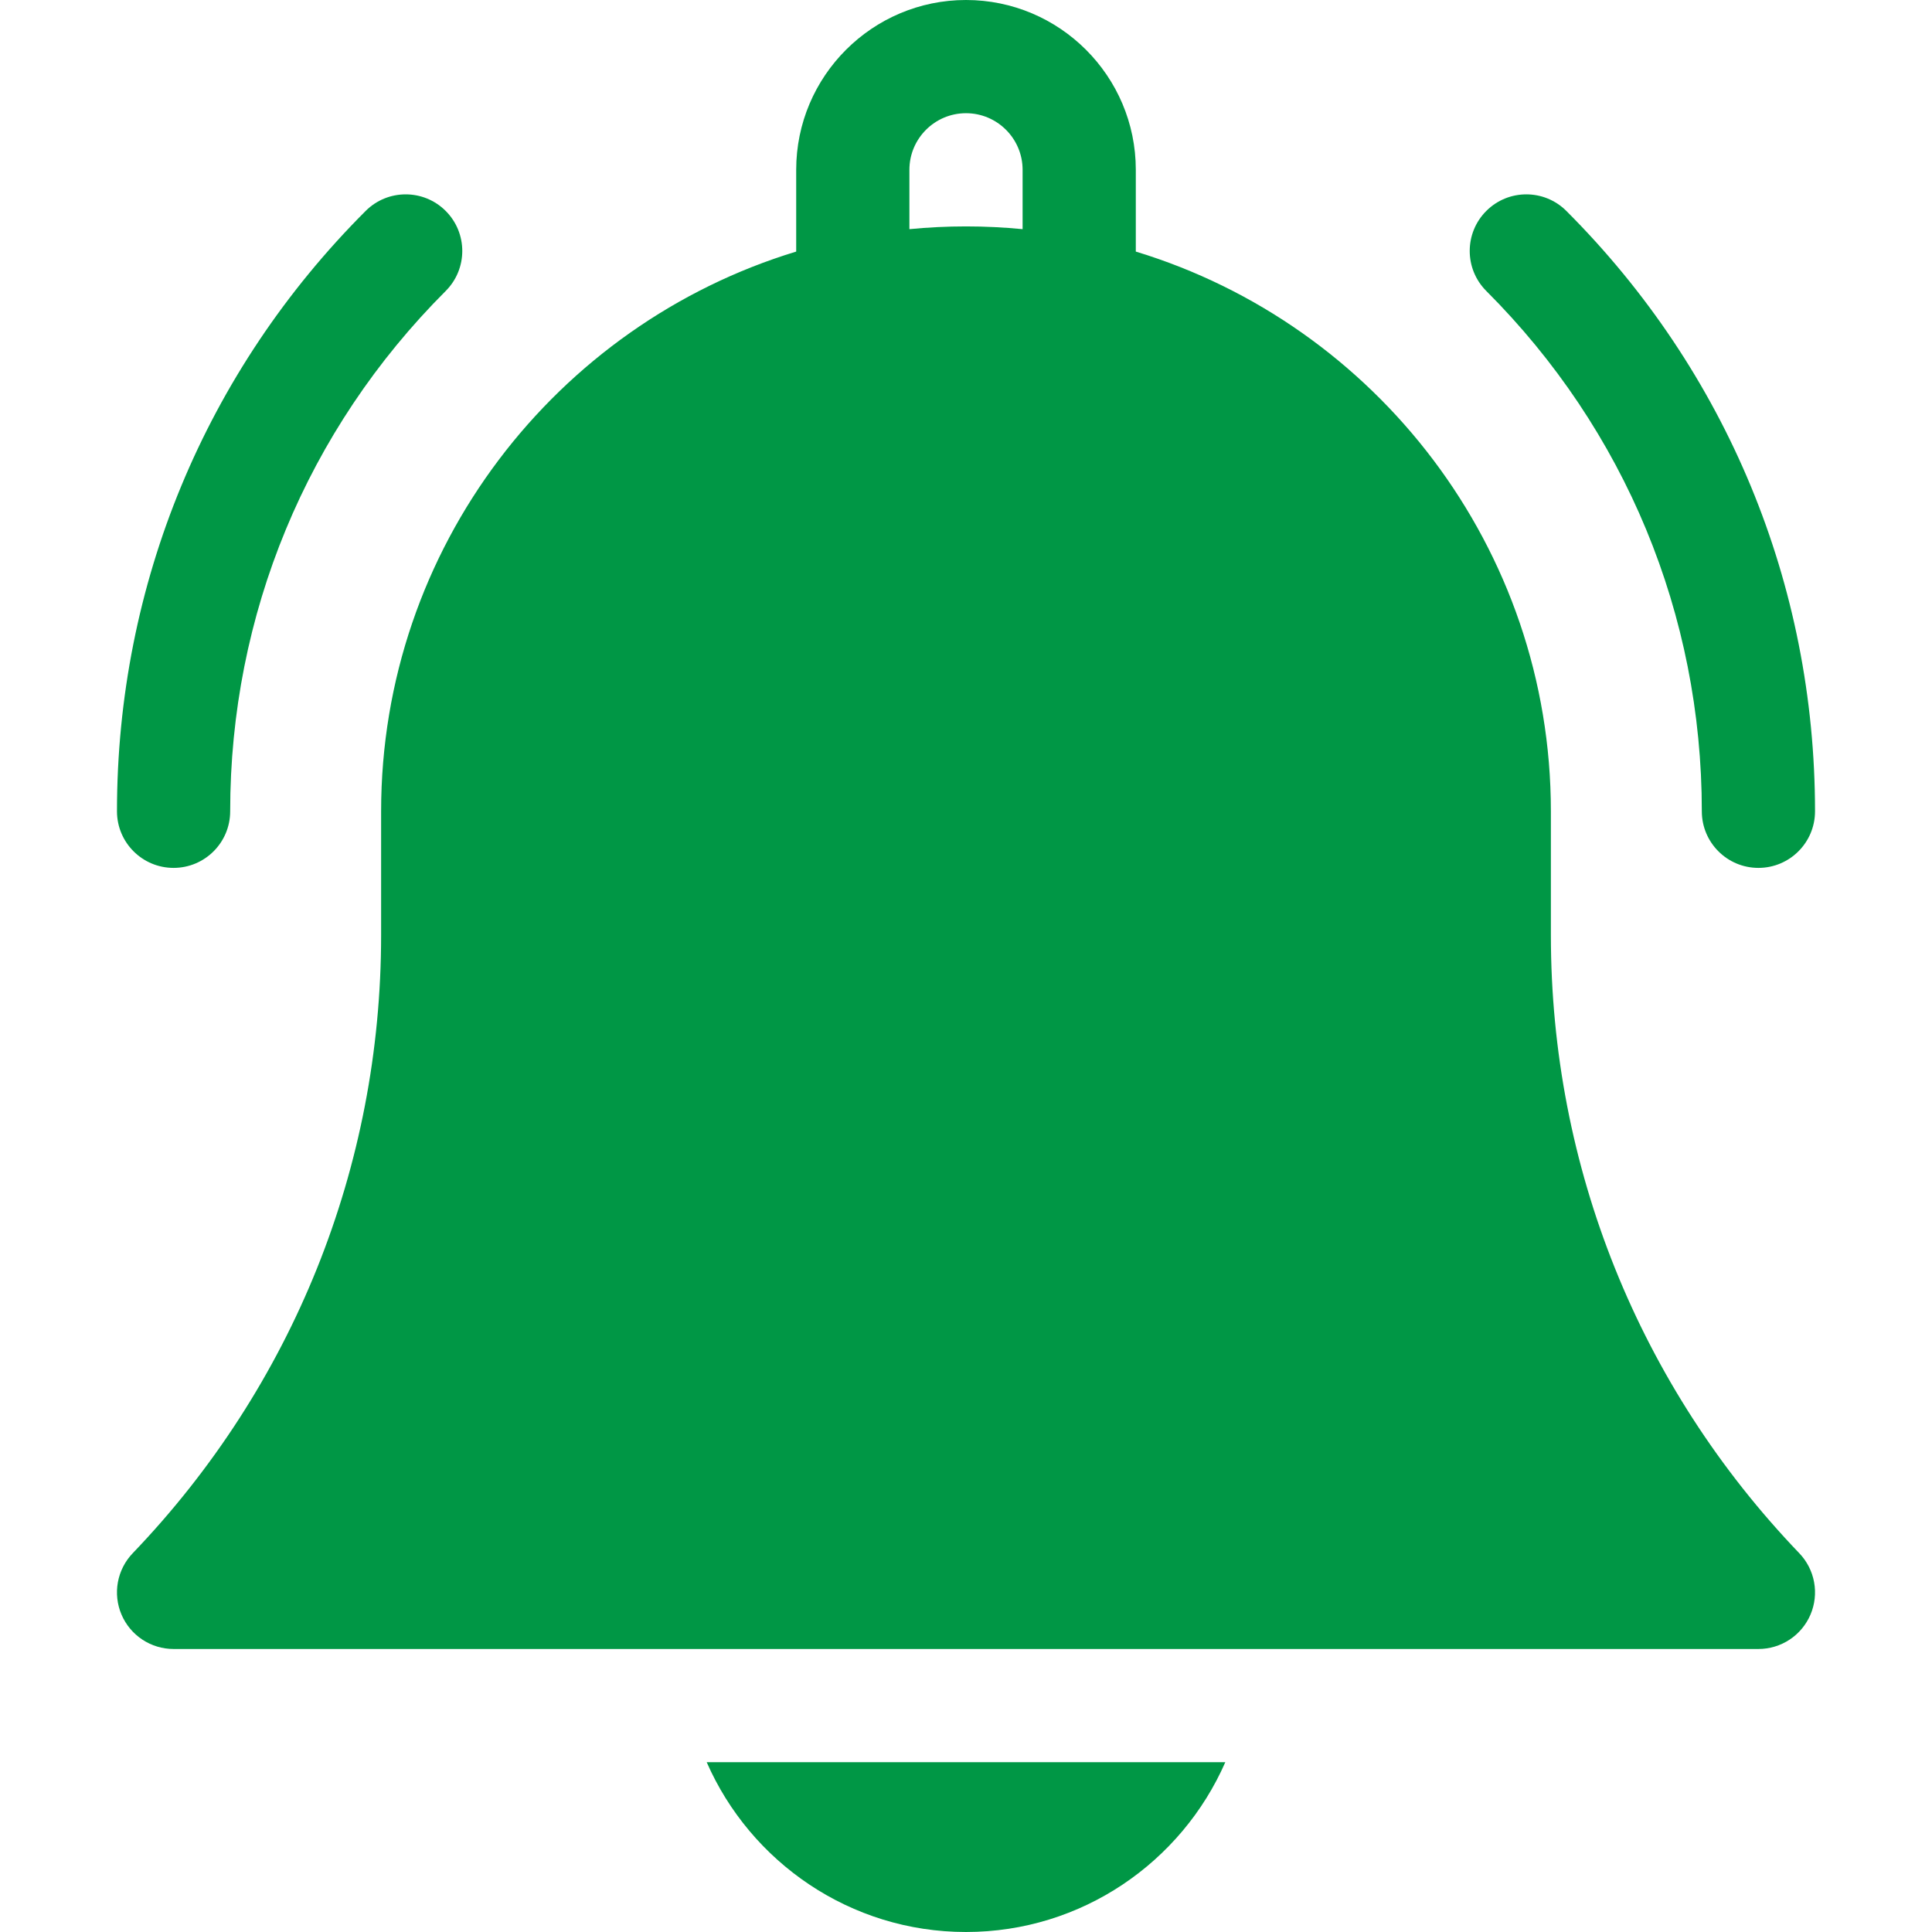 <?xml version="1.0" encoding="UTF-8"?> <svg xmlns="http://www.w3.org/2000/svg" width="512" height="512" viewBox="0 0 512 512" fill="none"><path d="M256 512C286.692 512 313.122 493.461 324.719 467H187.281C198.878 493.461 225.309 512 256 512ZM411 247.862V215C411 145.178 364.589 85.999 301 66.67V45C301 20.187 280.813 0 256 0C231.187 0 211 20.187 211 45V66.67C147.41 85.999 101 145.177 101 215V247.862C101 309.194 77.622 367.35 35.173 411.618C33.138 413.74 31.771 416.413 31.242 419.305C30.714 422.198 31.047 425.182 32.201 427.886C33.355 430.59 35.278 432.896 37.731 434.517C40.184 436.137 43.06 437.001 46 437H466C468.94 437 471.815 436.136 474.268 434.516C476.721 432.895 478.644 430.59 479.798 427.885C480.951 425.181 481.285 422.198 480.757 419.305C480.228 416.413 478.862 413.74 476.827 411.618C434.378 367.35 411 309.193 411 247.862ZM271 60.728C266.063 60.252 261.06 60 256 60C250.94 60 245.937 60.252 241 60.728V45C241 36.729 247.729 30 256 30C264.271 30 271 36.729 271 45V60.728ZM451 215C451 223.284 457.716 230 466 230C474.284 230 481 223.284 481 215C481 154.9 457.596 98.397 415.099 55.9C409.242 50.043 399.744 50.042 393.886 55.9C388.028 61.758 388.028 71.255 393.886 77.113C430.717 113.944 451 162.913 451 215ZM46 230C54.284 230 61 223.284 61 215C61 162.914 81.284 113.945 118.114 77.114C123.972 71.256 123.972 61.759 118.114 55.901C112.257 50.043 102.759 50.043 96.901 55.901C54.404 98.398 31 154.9 31 215C31 223.284 37.716 230 46 230Z" fill="#009745"></path></svg> 